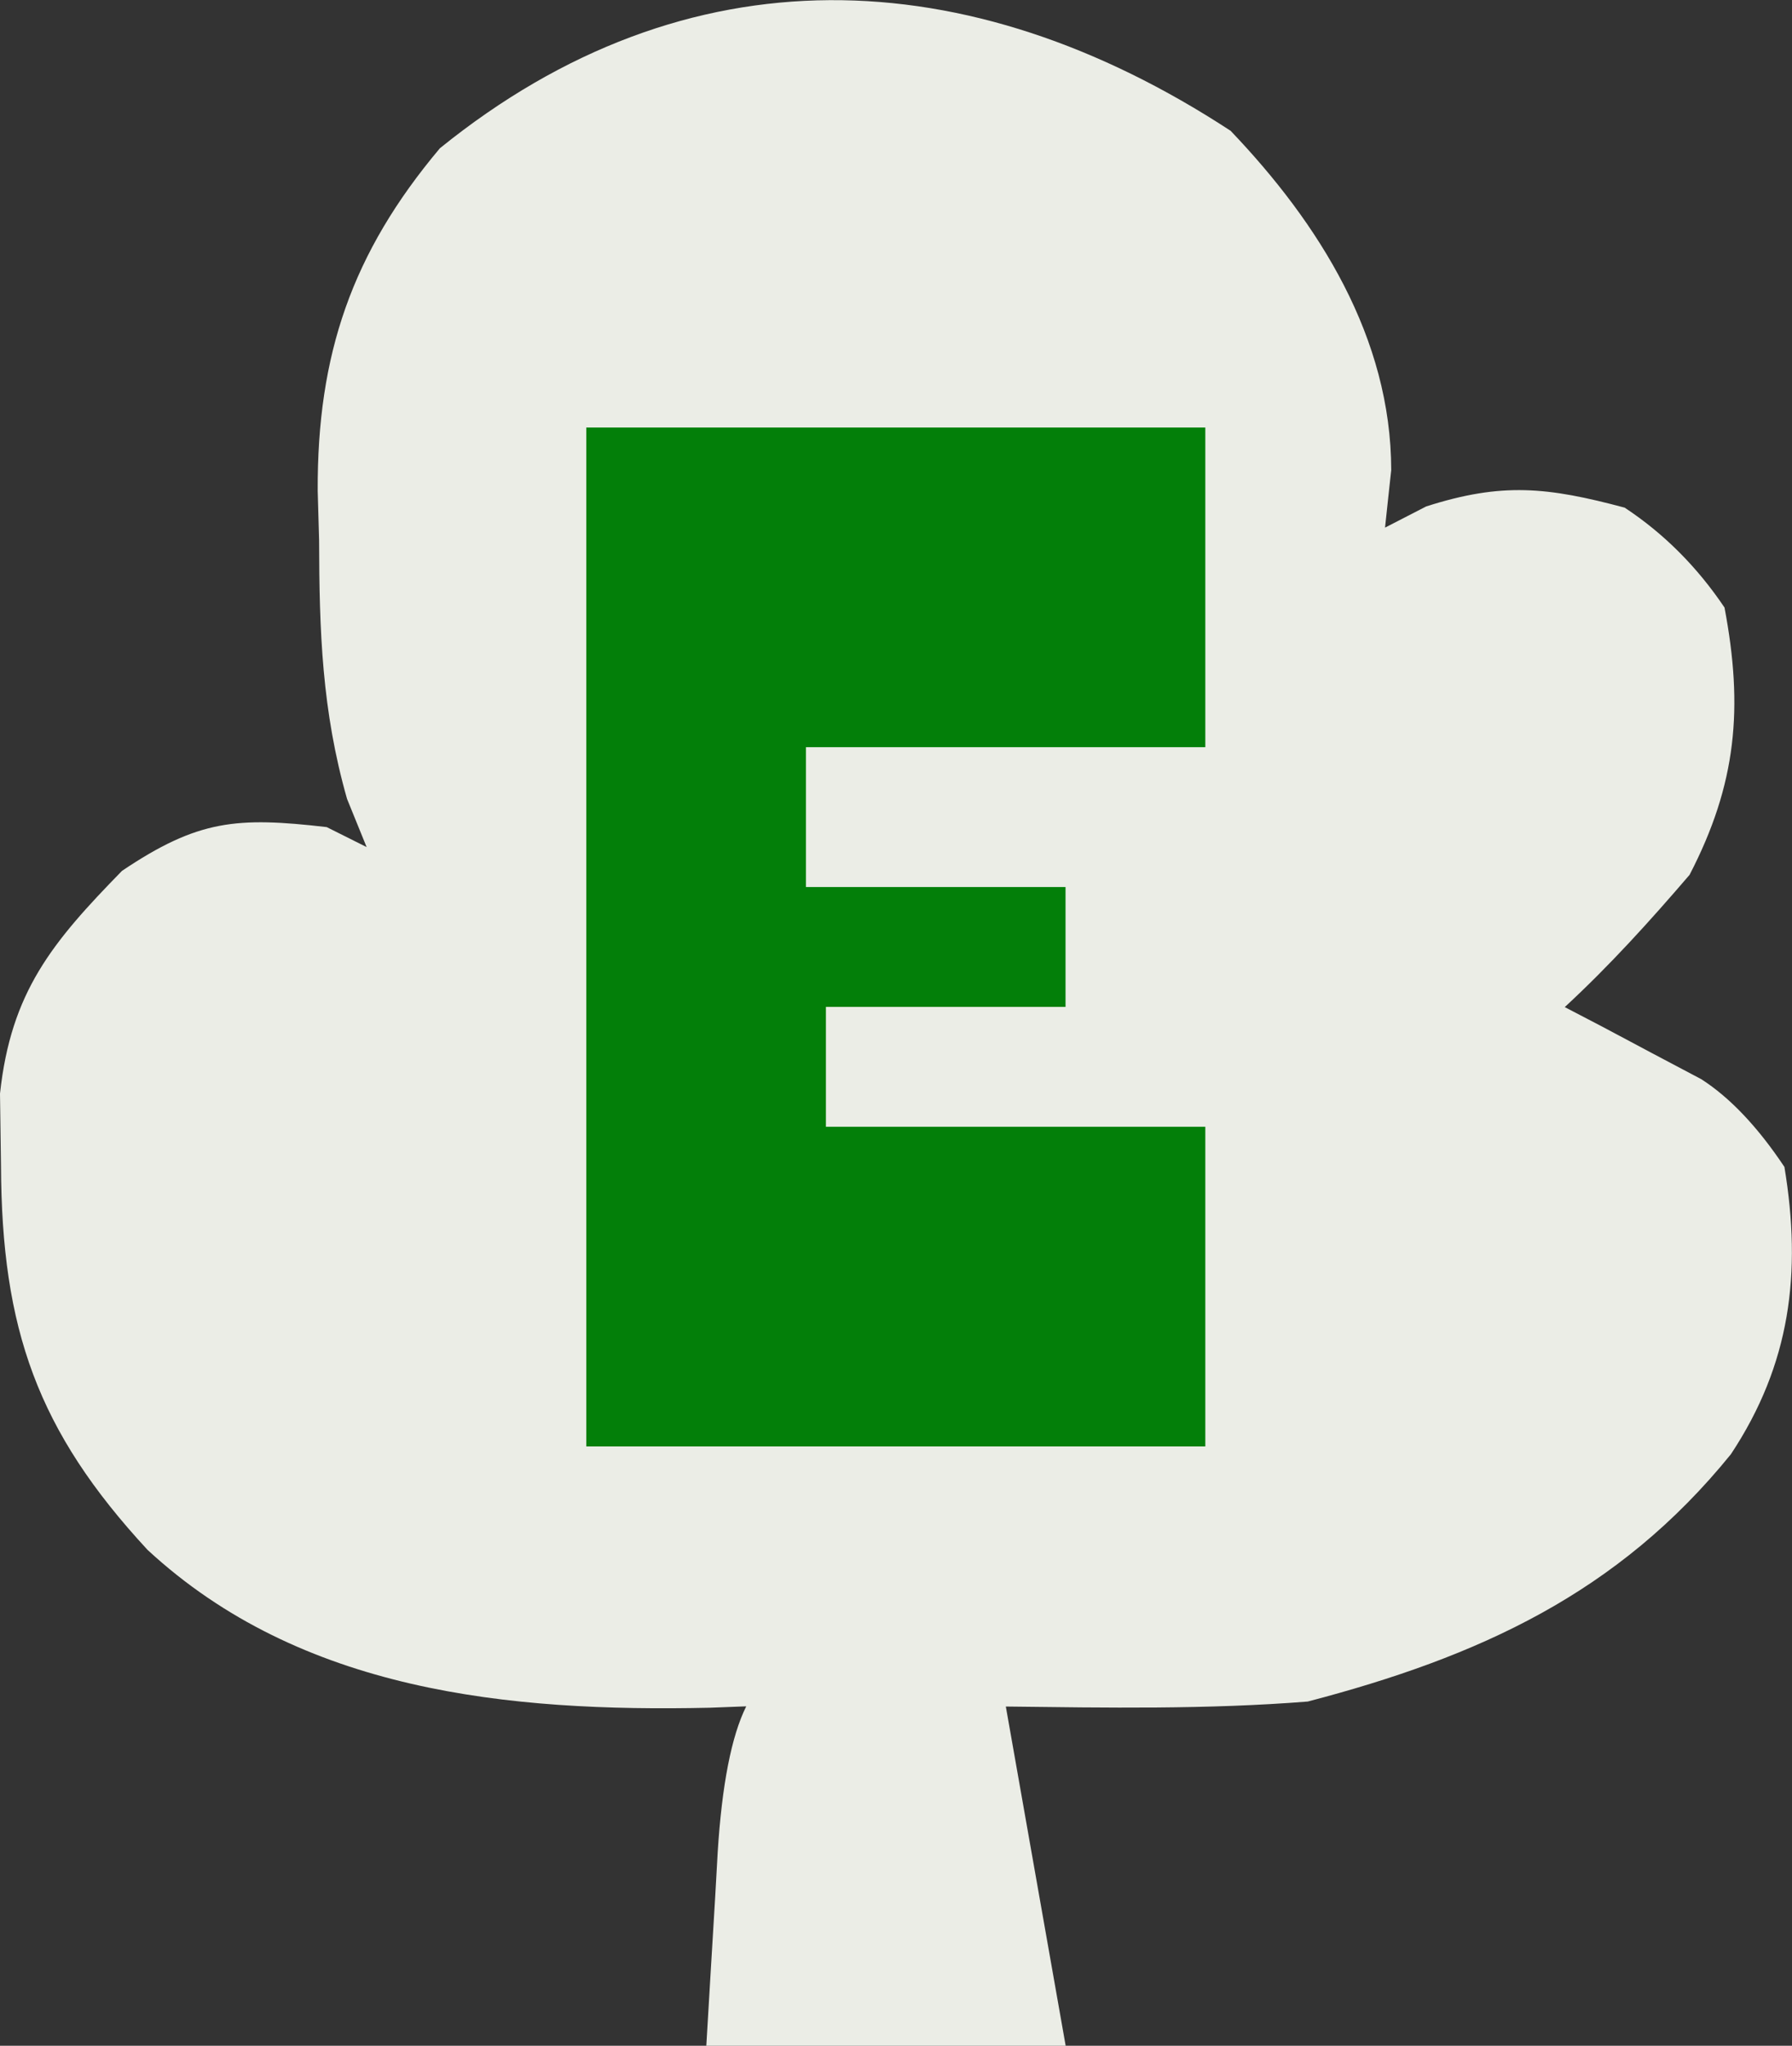 <?xml version="1.0" encoding="UTF-8"?>
<svg id="_Слой_1" data-name="Слой 1" xmlns="http://www.w3.org/2000/svg" viewBox="0 0 89.74 102.4">
  <rect x="0" y="0" width="89.74" height="102.4" fill="#333333" stroke="none"/>
  <path d="M61.61,6.53c4.45,4.65,8.05,10.38,8.06,17-.1.95-.21,1.9-.31,2.88.68-.35,1.36-.7,2.06-1.06,3.81-1.22,6.08-.97,9.94.06q2.94,1.94,5,5c.95,5.02.61,8.83-1.75,13.38-2,2.33-4,4.54-6.25,6.62.63.33,1.25.65,1.9.99q1.23.66,2.48,1.32c.81.43,1.62.86,2.46,1.3q2.16,1.39,4.16,4.39c.88,5.31.3,9.88-2.68,14.38-5.65,6.97-12.63,10.14-21.19,12.38-5.04.4-10.07.31-15.12.25.99,5.61,1.98,11.22,3,17h-18c.14-2.43.29-4.87.44-7.38.04-.76.09-1.53.13-2.32q.32-5.08,1.43-7.31c-.61.02-1.21.05-1.84.07-10.05.22-20.46-.8-28.14-7.9C1.87,71.62.08,66.52.05,58.34c-.02-1.19-.03-2.37-.05-3.6.55-5.09,2.6-7.56,6.11-11.15,3.81-2.56,5.75-2.71,10.25-2.19.66.33,1.32.66,2,1q-.48-1.19-.98-2.41c-1.26-4.41-1.39-8.4-1.4-12.96-.02-.81-.05-1.62-.07-2.46-.03-6.82,1.71-11.91,6.12-17.15,12.39-10.02,26.47-9.45,39.57-.89Z" style="fill: #ebede6;"/>
  <path d="M29.36,21.4h31v16h-20v7h13v6h-12v6h19v16h-31V21.4Z" style="fill: #037f09;"/>
</svg>